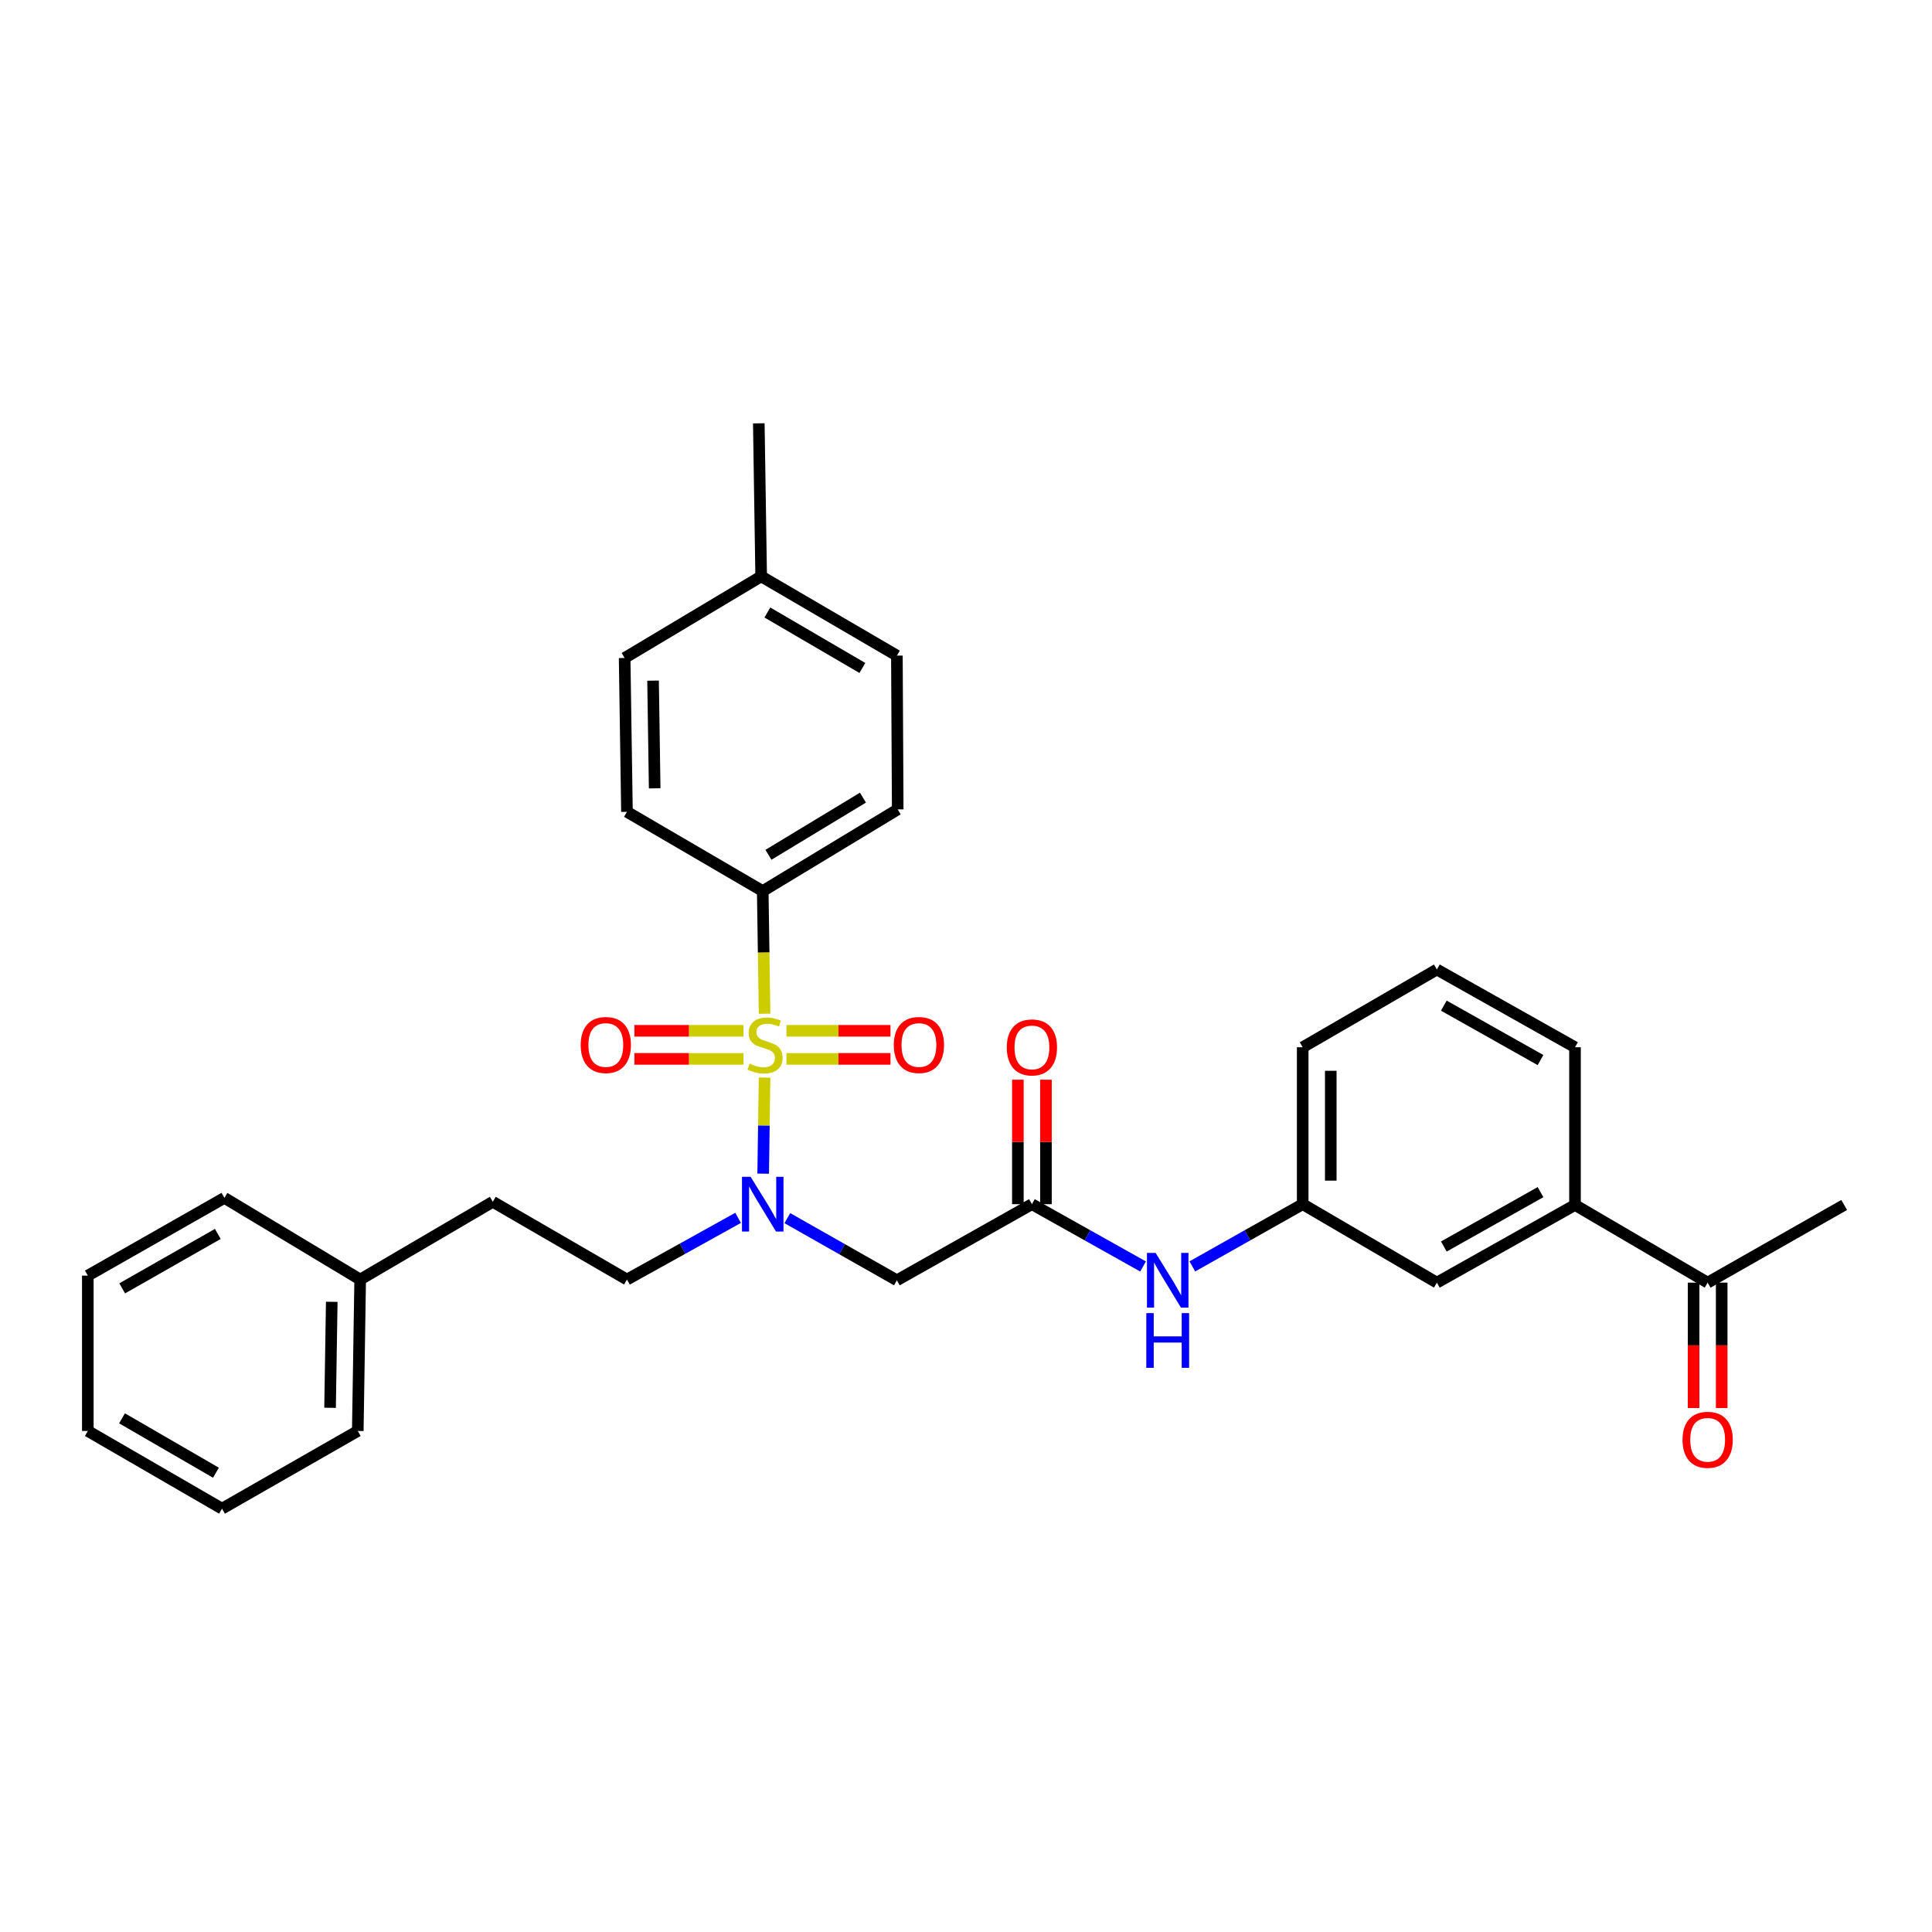 <?xml version='1.0' encoding='iso-8859-1'?>
<svg version='1.1' baseProfile='full'
              xmlns='http://www.w3.org/2000/svg'
                      xmlns:rdkit='http://www.rdkit.org/xml'
                      xmlns:xlink='http://www.w3.org/1999/xlink'
                  xml:space='preserve'
width='1000px' height='1000px' viewBox='0 0 1000 1000'>
<!-- END OF HEADER -->
<rect style='opacity:1.0;fill:#FFFFFF;stroke:none' width='1000' height='1000' x='0' y='0'> </rect>
<path class='bond-0' d='M 395.743,557.75 L 395.381,582.615' style='fill:none;fill-rule:evenodd;stroke:#CCCC00;stroke-width:6px;stroke-linecap:butt;stroke-linejoin:miter;stroke-opacity:1' />
<path class='bond-0' d='M 395.381,582.615 L 395.018,607.481' style='fill:none;fill-rule:evenodd;stroke:#0000FF;stroke-width:6px;stroke-linecap:butt;stroke-linejoin:miter;stroke-opacity:1' />
<path class='bond-3' d='M 395.747,524.698 L 395.267,492.958' style='fill:none;fill-rule:evenodd;stroke:#CCCC00;stroke-width:6px;stroke-linecap:butt;stroke-linejoin:miter;stroke-opacity:1' />
<path class='bond-3' d='M 395.267,492.958 L 394.788,461.218' style='fill:none;fill-rule:evenodd;stroke:#000000;stroke-width:6px;stroke-linecap:butt;stroke-linejoin:miter;stroke-opacity:1' />
<path class='bond-4' d='M 407.061,548.073 L 433.988,548.073' style='fill:none;fill-rule:evenodd;stroke:#CCCC00;stroke-width:6px;stroke-linecap:butt;stroke-linejoin:miter;stroke-opacity:1' />
<path class='bond-4' d='M 433.988,548.073 L 460.914,548.073' style='fill:none;fill-rule:evenodd;stroke:#FF0000;stroke-width:6px;stroke-linecap:butt;stroke-linejoin:miter;stroke-opacity:1' />
<path class='bond-4' d='M 407.061,533.542 L 433.988,533.542' style='fill:none;fill-rule:evenodd;stroke:#CCCC00;stroke-width:6px;stroke-linecap:butt;stroke-linejoin:miter;stroke-opacity:1' />
<path class='bond-4' d='M 433.988,533.542 L 460.914,533.542' style='fill:none;fill-rule:evenodd;stroke:#FF0000;stroke-width:6px;stroke-linecap:butt;stroke-linejoin:miter;stroke-opacity:1' />
<path class='bond-5' d='M 384.85,533.542 L 356.6,533.542' style='fill:none;fill-rule:evenodd;stroke:#CCCC00;stroke-width:6px;stroke-linecap:butt;stroke-linejoin:miter;stroke-opacity:1' />
<path class='bond-5' d='M 356.6,533.542 L 328.349,533.542' style='fill:none;fill-rule:evenodd;stroke:#FF0000;stroke-width:6px;stroke-linecap:butt;stroke-linejoin:miter;stroke-opacity:1' />
<path class='bond-5' d='M 384.85,548.073 L 356.6,548.073' style='fill:none;fill-rule:evenodd;stroke:#CCCC00;stroke-width:6px;stroke-linecap:butt;stroke-linejoin:miter;stroke-opacity:1' />
<path class='bond-5' d='M 356.6,548.073 L 328.349,548.073' style='fill:none;fill-rule:evenodd;stroke:#FF0000;stroke-width:6px;stroke-linecap:butt;stroke-linejoin:miter;stroke-opacity:1' />
<path class='bond-1' d='M 407.524,630.505 L 435.877,646.589' style='fill:none;fill-rule:evenodd;stroke:#0000FF;stroke-width:6px;stroke-linecap:butt;stroke-linejoin:miter;stroke-opacity:1' />
<path class='bond-1' d='M 435.877,646.589 L 464.23,662.674' style='fill:none;fill-rule:evenodd;stroke:#000000;stroke-width:6px;stroke-linecap:butt;stroke-linejoin:miter;stroke-opacity:1' />
<path class='bond-10' d='M 382.038,630.356 L 353.276,646.322' style='fill:none;fill-rule:evenodd;stroke:#0000FF;stroke-width:6px;stroke-linecap:butt;stroke-linejoin:miter;stroke-opacity:1' />
<path class='bond-10' d='M 353.276,646.322 L 324.514,662.287' style='fill:none;fill-rule:evenodd;stroke:#000000;stroke-width:6px;stroke-linecap:butt;stroke-linejoin:miter;stroke-opacity:1' />
<path class='bond-2' d='M 464.23,662.674 L 534.116,623.279' style='fill:none;fill-rule:evenodd;stroke:#000000;stroke-width:6px;stroke-linecap:butt;stroke-linejoin:miter;stroke-opacity:1' />
<path class='bond-6' d='M 534.116,623.279 L 562.883,639.403' style='fill:none;fill-rule:evenodd;stroke:#000000;stroke-width:6px;stroke-linecap:butt;stroke-linejoin:miter;stroke-opacity:1' />
<path class='bond-6' d='M 562.883,639.403 L 591.651,655.526' style='fill:none;fill-rule:evenodd;stroke:#0000FF;stroke-width:6px;stroke-linecap:butt;stroke-linejoin:miter;stroke-opacity:1' />
<path class='bond-12' d='M 541.381,623.279 L 541.381,591.064' style='fill:none;fill-rule:evenodd;stroke:#000000;stroke-width:6px;stroke-linecap:butt;stroke-linejoin:miter;stroke-opacity:1' />
<path class='bond-12' d='M 541.381,591.064 L 541.381,558.85' style='fill:none;fill-rule:evenodd;stroke:#FF0000;stroke-width:6px;stroke-linecap:butt;stroke-linejoin:miter;stroke-opacity:1' />
<path class='bond-12' d='M 526.85,623.279 L 526.85,591.064' style='fill:none;fill-rule:evenodd;stroke:#000000;stroke-width:6px;stroke-linecap:butt;stroke-linejoin:miter;stroke-opacity:1' />
<path class='bond-12' d='M 526.85,591.064 L 526.85,558.85' style='fill:none;fill-rule:evenodd;stroke:#FF0000;stroke-width:6px;stroke-linecap:butt;stroke-linejoin:miter;stroke-opacity:1' />
<path class='bond-14' d='M 394.788,461.218 L 464.657,418.949' style='fill:none;fill-rule:evenodd;stroke:#000000;stroke-width:6px;stroke-linecap:butt;stroke-linejoin:miter;stroke-opacity:1' />
<path class='bond-14' d='M 397.747,442.445 L 446.655,412.857' style='fill:none;fill-rule:evenodd;stroke:#000000;stroke-width:6px;stroke-linecap:butt;stroke-linejoin:miter;stroke-opacity:1' />
<path class='bond-15' d='M 394.788,461.218 L 324.514,420.201' style='fill:none;fill-rule:evenodd;stroke:#000000;stroke-width:6px;stroke-linecap:butt;stroke-linejoin:miter;stroke-opacity:1' />
<path class='bond-11' d='M 617.15,655.488 L 645.713,639.384' style='fill:none;fill-rule:evenodd;stroke:#0000FF;stroke-width:6px;stroke-linecap:butt;stroke-linejoin:miter;stroke-opacity:1' />
<path class='bond-11' d='M 645.713,639.384 L 674.275,623.279' style='fill:none;fill-rule:evenodd;stroke:#000000;stroke-width:6px;stroke-linecap:butt;stroke-linejoin:miter;stroke-opacity:1' />
<path class='bond-7' d='M 815.217,623.683 L 743.725,663.893' style='fill:none;fill-rule:evenodd;stroke:#000000;stroke-width:6px;stroke-linecap:butt;stroke-linejoin:miter;stroke-opacity:1' />
<path class='bond-7' d='M 797.37,617.049 L 747.325,645.197' style='fill:none;fill-rule:evenodd;stroke:#000000;stroke-width:6px;stroke-linecap:butt;stroke-linejoin:miter;stroke-opacity:1' />
<path class='bond-8' d='M 815.217,623.683 L 883.876,663.893' style='fill:none;fill-rule:evenodd;stroke:#000000;stroke-width:6px;stroke-linecap:butt;stroke-linejoin:miter;stroke-opacity:1' />
<path class='bond-33' d='M 815.217,623.683 L 815.217,542.059' style='fill:none;fill-rule:evenodd;stroke:#000000;stroke-width:6px;stroke-linecap:butt;stroke-linejoin:miter;stroke-opacity:1' />
<path class='bond-13' d='M 876.611,663.893 L 876.611,696.348' style='fill:none;fill-rule:evenodd;stroke:#000000;stroke-width:6px;stroke-linecap:butt;stroke-linejoin:miter;stroke-opacity:1' />
<path class='bond-13' d='M 876.611,696.348 L 876.611,728.802' style='fill:none;fill-rule:evenodd;stroke:#FF0000;stroke-width:6px;stroke-linecap:butt;stroke-linejoin:miter;stroke-opacity:1' />
<path class='bond-13' d='M 891.142,663.893 L 891.142,696.348' style='fill:none;fill-rule:evenodd;stroke:#000000;stroke-width:6px;stroke-linecap:butt;stroke-linejoin:miter;stroke-opacity:1' />
<path class='bond-13' d='M 891.142,696.348 L 891.142,728.802' style='fill:none;fill-rule:evenodd;stroke:#FF0000;stroke-width:6px;stroke-linecap:butt;stroke-linejoin:miter;stroke-opacity:1' />
<path class='bond-24' d='M 883.876,663.893 L 954.545,623.683' style='fill:none;fill-rule:evenodd;stroke:#000000;stroke-width:6px;stroke-linecap:butt;stroke-linejoin:miter;stroke-opacity:1' />
<path class='bond-9' d='M 743.725,663.893 L 674.275,623.279' style='fill:none;fill-rule:evenodd;stroke:#000000;stroke-width:6px;stroke-linecap:butt;stroke-linejoin:miter;stroke-opacity:1' />
<path class='bond-16' d='M 324.514,662.287 L 255.072,622.044' style='fill:none;fill-rule:evenodd;stroke:#000000;stroke-width:6px;stroke-linecap:butt;stroke-linejoin:miter;stroke-opacity:1' />
<path class='bond-23' d='M 674.275,623.279 L 674.275,542.059' style='fill:none;fill-rule:evenodd;stroke:#000000;stroke-width:6px;stroke-linecap:butt;stroke-linejoin:miter;stroke-opacity:1' />
<path class='bond-23' d='M 688.806,611.096 L 688.806,554.242' style='fill:none;fill-rule:evenodd;stroke:#000000;stroke-width:6px;stroke-linecap:butt;stroke-linejoin:miter;stroke-opacity:1' />
<path class='bond-17' d='M 464.657,418.949 L 464.23,339.344' style='fill:none;fill-rule:evenodd;stroke:#000000;stroke-width:6px;stroke-linecap:butt;stroke-linejoin:miter;stroke-opacity:1' />
<path class='bond-18' d='M 324.514,420.201 L 323.311,340.571' style='fill:none;fill-rule:evenodd;stroke:#000000;stroke-width:6px;stroke-linecap:butt;stroke-linejoin:miter;stroke-opacity:1' />
<path class='bond-18' d='M 338.863,408.037 L 338.021,352.296' style='fill:none;fill-rule:evenodd;stroke:#000000;stroke-width:6px;stroke-linecap:butt;stroke-linejoin:miter;stroke-opacity:1' />
<path class='bond-20' d='M 255.072,622.044 L 186.429,662.287' style='fill:none;fill-rule:evenodd;stroke:#000000;stroke-width:6px;stroke-linecap:butt;stroke-linejoin:miter;stroke-opacity:1' />
<path class='bond-31' d='M 464.23,339.344 L 393.98,298.326' style='fill:none;fill-rule:evenodd;stroke:#000000;stroke-width:6px;stroke-linecap:butt;stroke-linejoin:miter;stroke-opacity:1' />
<path class='bond-31' d='M 446.365,345.74 L 397.191,317.027' style='fill:none;fill-rule:evenodd;stroke:#000000;stroke-width:6px;stroke-linecap:butt;stroke-linejoin:miter;stroke-opacity:1' />
<path class='bond-19' d='M 323.311,340.571 L 393.98,298.326' style='fill:none;fill-rule:evenodd;stroke:#000000;stroke-width:6px;stroke-linecap:butt;stroke-linejoin:miter;stroke-opacity:1' />
<path class='bond-25' d='M 393.98,298.326 L 392.753,219.116' style='fill:none;fill-rule:evenodd;stroke:#000000;stroke-width:6px;stroke-linecap:butt;stroke-linejoin:miter;stroke-opacity:1' />
<path class='bond-26' d='M 186.429,662.287 L 185.186,740.665' style='fill:none;fill-rule:evenodd;stroke:#000000;stroke-width:6px;stroke-linecap:butt;stroke-linejoin:miter;stroke-opacity:1' />
<path class='bond-26' d='M 171.714,673.813 L 170.843,728.678' style='fill:none;fill-rule:evenodd;stroke:#000000;stroke-width:6px;stroke-linecap:butt;stroke-linejoin:miter;stroke-opacity:1' />
<path class='bond-27' d='M 186.429,662.287 L 116.148,620.018' style='fill:none;fill-rule:evenodd;stroke:#000000;stroke-width:6px;stroke-linecap:butt;stroke-linejoin:miter;stroke-opacity:1' />
<path class='bond-21' d='M 815.217,542.059 L 743.725,501.816' style='fill:none;fill-rule:evenodd;stroke:#000000;stroke-width:6px;stroke-linecap:butt;stroke-linejoin:miter;stroke-opacity:1' />
<path class='bond-21' d='M 797.366,548.685 L 747.321,520.516' style='fill:none;fill-rule:evenodd;stroke:#000000;stroke-width:6px;stroke-linecap:butt;stroke-linejoin:miter;stroke-opacity:1' />
<path class='bond-22' d='M 743.725,501.816 L 674.275,542.059' style='fill:none;fill-rule:evenodd;stroke:#000000;stroke-width:6px;stroke-linecap:butt;stroke-linejoin:miter;stroke-opacity:1' />
<path class='bond-29' d='M 185.186,740.665 L 114.913,780.884' style='fill:none;fill-rule:evenodd;stroke:#000000;stroke-width:6px;stroke-linecap:butt;stroke-linejoin:miter;stroke-opacity:1' />
<path class='bond-28' d='M 116.148,620.018 L 45.455,660.261' style='fill:none;fill-rule:evenodd;stroke:#000000;stroke-width:6px;stroke-linecap:butt;stroke-linejoin:miter;stroke-opacity:1' />
<path class='bond-28' d='M 112.733,638.683 L 63.247,666.852' style='fill:none;fill-rule:evenodd;stroke:#000000;stroke-width:6px;stroke-linecap:butt;stroke-linejoin:miter;stroke-opacity:1' />
<path class='bond-30' d='M 45.455,660.261 L 45.455,740.665' style='fill:none;fill-rule:evenodd;stroke:#000000;stroke-width:6px;stroke-linecap:butt;stroke-linejoin:miter;stroke-opacity:1' />
<path class='bond-32' d='M 114.913,780.884 L 45.455,740.665' style='fill:none;fill-rule:evenodd;stroke:#000000;stroke-width:6px;stroke-linecap:butt;stroke-linejoin:miter;stroke-opacity:1' />
<path class='bond-32' d='M 111.775,762.276 L 63.155,734.123' style='fill:none;fill-rule:evenodd;stroke:#000000;stroke-width:6px;stroke-linecap:butt;stroke-linejoin:miter;stroke-opacity:1' />
<path  class='atom-0' d='M 387.99 550.528
Q 388.31 550.648, 389.63 551.208
Q 390.95 551.768, 392.39 552.128
Q 393.87 552.448, 395.31 552.448
Q 397.99 552.448, 399.55 551.168
Q 401.11 549.848, 401.11 547.568
Q 401.11 546.008, 400.31 545.048
Q 399.55 544.088, 398.35 543.568
Q 397.15 543.048, 395.15 542.448
Q 392.63 541.688, 391.11 540.968
Q 389.63 540.248, 388.55 538.728
Q 387.51 537.208, 387.51 534.648
Q 387.51 531.088, 389.91 528.888
Q 392.35 526.688, 397.15 526.688
Q 400.43 526.688, 404.15 528.248
L 403.23 531.328
Q 399.83 529.928, 397.27 529.928
Q 394.51 529.928, 392.99 531.088
Q 391.47 532.208, 391.51 534.168
Q 391.51 535.688, 392.27 536.608
Q 393.07 537.528, 394.19 538.048
Q 395.35 538.568, 397.27 539.168
Q 399.83 539.968, 401.35 540.768
Q 402.87 541.568, 403.95 543.208
Q 405.07 544.808, 405.07 547.568
Q 405.07 551.488, 402.43 553.608
Q 399.83 555.688, 395.47 555.688
Q 392.95 555.688, 391.03 555.128
Q 389.15 554.608, 386.91 553.688
L 387.99 550.528
' fill='#CCCC00'/>
<path  class='atom-1' d='M 388.528 609.119
L 397.808 624.119
Q 398.728 625.599, 400.208 628.279
Q 401.688 630.959, 401.768 631.119
L 401.768 609.119
L 405.528 609.119
L 405.528 637.439
L 401.648 637.439
L 391.688 621.039
Q 390.528 619.119, 389.288 616.919
Q 388.088 614.719, 387.728 614.039
L 387.728 637.439
L 384.048 637.439
L 384.048 609.119
L 388.528 609.119
' fill='#0000FF'/>
<path  class='atom-5' d='M 462.628 540.888
Q 462.628 534.088, 465.988 530.288
Q 469.348 526.488, 475.628 526.488
Q 481.908 526.488, 485.268 530.288
Q 488.628 534.088, 488.628 540.888
Q 488.628 547.768, 485.228 551.688
Q 481.828 555.568, 475.628 555.568
Q 469.388 555.568, 465.988 551.688
Q 462.628 547.808, 462.628 540.888
M 475.628 552.368
Q 479.948 552.368, 482.268 549.488
Q 484.628 546.568, 484.628 540.888
Q 484.628 535.328, 482.268 532.528
Q 479.948 529.688, 475.628 529.688
Q 471.308 529.688, 468.948 532.488
Q 466.628 535.288, 466.628 540.888
Q 466.628 546.608, 468.948 549.488
Q 471.308 552.368, 475.628 552.368
' fill='#FF0000'/>
<path  class='atom-6' d='M 300.567 540.888
Q 300.567 534.088, 303.927 530.288
Q 307.287 526.488, 313.567 526.488
Q 319.847 526.488, 323.207 530.288
Q 326.567 534.088, 326.567 540.888
Q 326.567 547.768, 323.167 551.688
Q 319.767 555.568, 313.567 555.568
Q 307.327 555.568, 303.927 551.688
Q 300.567 547.808, 300.567 540.888
M 313.567 552.368
Q 317.887 552.368, 320.207 549.488
Q 322.567 546.568, 322.567 540.888
Q 322.567 535.328, 320.207 532.528
Q 317.887 529.688, 313.567 529.688
Q 309.247 529.688, 306.887 532.488
Q 304.567 535.288, 304.567 540.888
Q 304.567 546.608, 306.887 549.488
Q 309.247 552.368, 313.567 552.368
' fill='#FF0000'/>
<path  class='atom-7' d='M 598.145 648.514
L 607.425 663.514
Q 608.345 664.994, 609.825 667.674
Q 611.305 670.354, 611.385 670.514
L 611.385 648.514
L 615.145 648.514
L 615.145 676.834
L 611.265 676.834
L 601.305 660.434
Q 600.145 658.514, 598.905 656.314
Q 597.705 654.114, 597.345 653.434
L 597.345 676.834
L 593.665 676.834
L 593.665 648.514
L 598.145 648.514
' fill='#0000FF'/>
<path  class='atom-7' d='M 593.325 679.666
L 597.165 679.666
L 597.165 691.706
L 611.645 691.706
L 611.645 679.666
L 615.485 679.666
L 615.485 707.986
L 611.645 707.986
L 611.645 694.906
L 597.165 694.906
L 597.165 707.986
L 593.325 707.986
L 593.325 679.666
' fill='#0000FF'/>
<path  class='atom-13' d='M 521.116 542.139
Q 521.116 535.339, 524.476 531.539
Q 527.836 527.739, 534.116 527.739
Q 540.396 527.739, 543.756 531.539
Q 547.116 535.339, 547.116 542.139
Q 547.116 549.019, 543.716 552.939
Q 540.316 556.819, 534.116 556.819
Q 527.876 556.819, 524.476 552.939
Q 521.116 549.059, 521.116 542.139
M 534.116 553.619
Q 538.436 553.619, 540.756 550.739
Q 543.116 547.819, 543.116 542.139
Q 543.116 536.579, 540.756 533.779
Q 538.436 530.939, 534.116 530.939
Q 529.796 530.939, 527.436 533.739
Q 525.116 536.539, 525.116 542.139
Q 525.116 547.859, 527.436 550.739
Q 529.796 553.619, 534.116 553.619
' fill='#FF0000'/>
<path  class='atom-14' d='M 870.876 745.234
Q 870.876 738.434, 874.236 734.634
Q 877.596 730.834, 883.876 730.834
Q 890.156 730.834, 893.516 734.634
Q 896.876 738.434, 896.876 745.234
Q 896.876 752.114, 893.476 756.034
Q 890.076 759.914, 883.876 759.914
Q 877.636 759.914, 874.236 756.034
Q 870.876 752.154, 870.876 745.234
M 883.876 756.714
Q 888.196 756.714, 890.516 753.834
Q 892.876 750.914, 892.876 745.234
Q 892.876 739.674, 890.516 736.874
Q 888.196 734.034, 883.876 734.034
Q 879.556 734.034, 877.196 736.834
Q 874.876 739.634, 874.876 745.234
Q 874.876 750.954, 877.196 753.834
Q 879.556 756.714, 883.876 756.714
' fill='#FF0000'/>
</svg>
